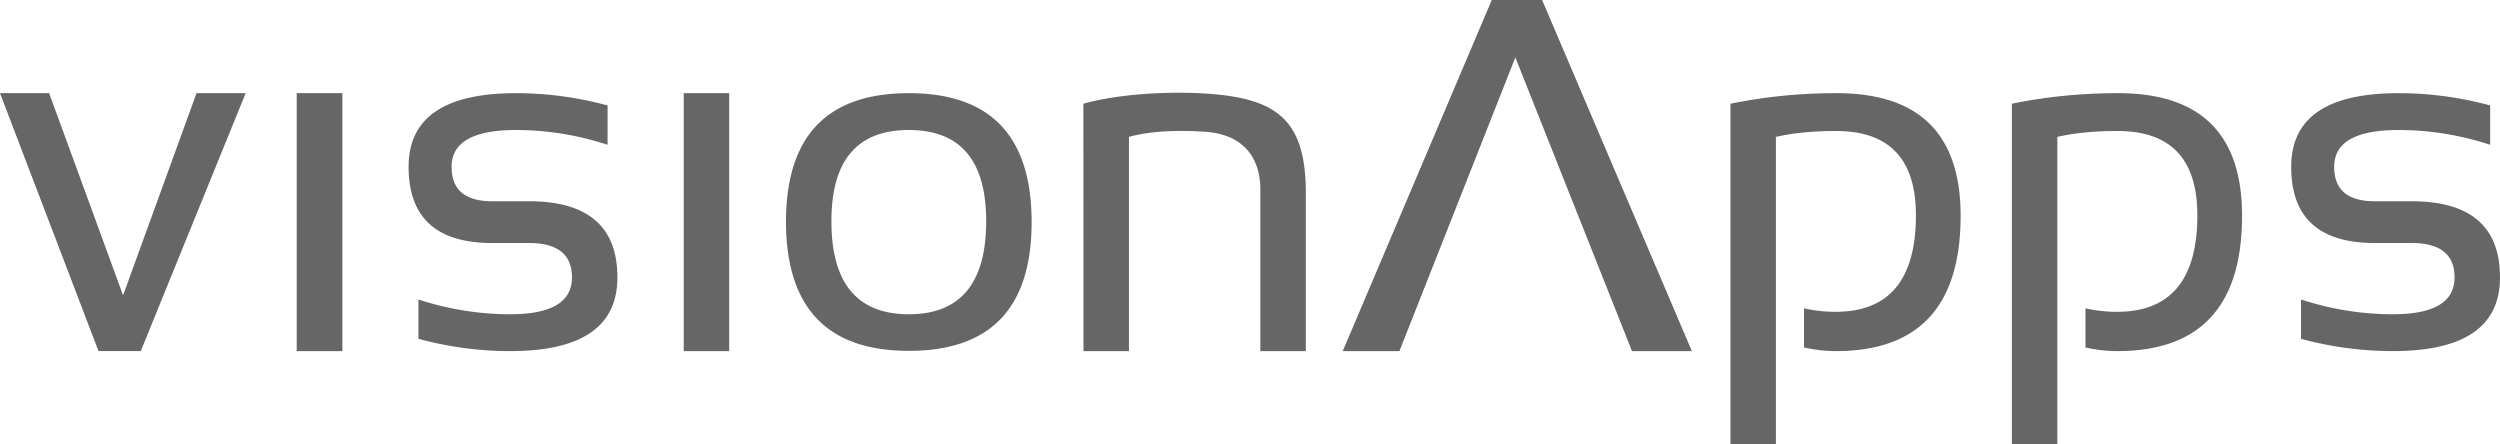 <svg xmlns="http://www.w3.org/2000/svg" width="507.314" height="90.191"><path fill="#666" d="M84.909 68.755v-7.976c6.148 1.994 12.363 2.991 18.644 2.991 8.342 0 12.513-2.492 12.513-7.477 0-4.653-2.909-6.979-8.724-6.979h-7.477c-11.3 0-16.949-5.151-16.949-15.454 0-9.97 7.26-14.955 21.784-14.955 6.248 0 12.444.831 18.594 2.492v7.976c-6.15-1.994-12.346-2.991-18.594-2.991-8.707 0-13.061 2.492-13.061 7.477 0 4.653 2.742 6.979 8.226 6.979h7.477c11.964 0 17.946 5.152 17.946 15.454 0 9.97-7.246 14.955-21.735 14.955-6.281 0-12.496-.83-18.644-2.492zm63.061-49.851v52.343h-9.223V18.904h9.223zm11.523 26.172c0-17.447 8.307-26.172 24.925-26.172 16.617 0 24.925 8.724 24.925 26.172 0 17.415-8.308 26.122-24.925 26.122-16.551-.001-24.859-8.707-24.925-26.122zm24.925 18.694c10.469 0 15.703-6.298 15.703-18.893 0-12.329-5.234-18.495-15.703-18.495s-15.703 6.165-15.703 18.495c0 12.595 5.234 18.893 15.703 18.893zm62.685-44.592c12.262 1.271 17.666 5.578 17.881 19.219v32.851h-9.223V38.247c-.091-6.338-3.52-10.981-11.169-11.503-4.877-.333-10.961-.261-15.496 1.037l-.006 43.467h-9.223l-.024-50.205c8.132-2.253 19.514-2.625 27.26-1.865zm219.832 49.577v-7.976c6.148 1.994 12.363 2.991 18.644 2.991 8.342 0 12.513-2.492 12.513-7.477 0-4.653-2.909-6.979-8.724-6.979h-7.477c-11.3 0-16.949-5.151-16.949-15.454 0-9.97 7.26-14.955 21.784-14.955 6.248 0 12.444.831 18.594 2.492v7.976c-6.15-1.994-12.346-2.991-18.594-2.991-8.707 0-13.061 2.492-13.061 7.477 0 4.653 2.741 6.979 8.226 6.979h7.477c11.964 0 17.946 5.152 17.946 15.454 0 9.97-7.246 14.955-21.735 14.955a71.15 71.15 0 01-18.644-2.492zm-94.247-49.851c-7.411 0-14.59.715-21.535 2.144v69.143h9.223V27.779c3.49-.797 7.559-1.196 12.213-1.196 10.8 0 16.201 5.7 16.201 17.099 0 13.061-5.434 19.591-16.301 19.591a29.05 29.05 0 01-6.403-.704v7.949c2.116.462 4.263.731 6.453.731 16.881 0 25.324-9.155 25.324-27.467 0-16.585-8.393-24.878-25.175-24.878zm57.109 0c-7.411 0-14.59.715-21.535 2.144v69.143h9.223V27.779c3.49-.797 7.559-1.196 12.213-1.196 10.8 0 16.201 5.7 16.201 17.099 0 13.061-5.434 19.591-16.301 19.591a29.05 29.05 0 01-6.403-.704v7.949c2.116.462 4.263.731 6.453.731 16.881 0 25.324-9.155 25.324-27.467-.001-16.585-8.394-24.878-25.175-24.878zm-369.586 0h9.266v52.344h-9.266zM0 18.904h9.97l15.005 41.027 14.906-41.027h9.97L28.565 71.247h-8.574L0 18.904zm307.502-7.254l-23.523 59.598h-11.503L302.719 0h10.214l30.393 71.248h-12.151L307.502 11.65z"/></svg>